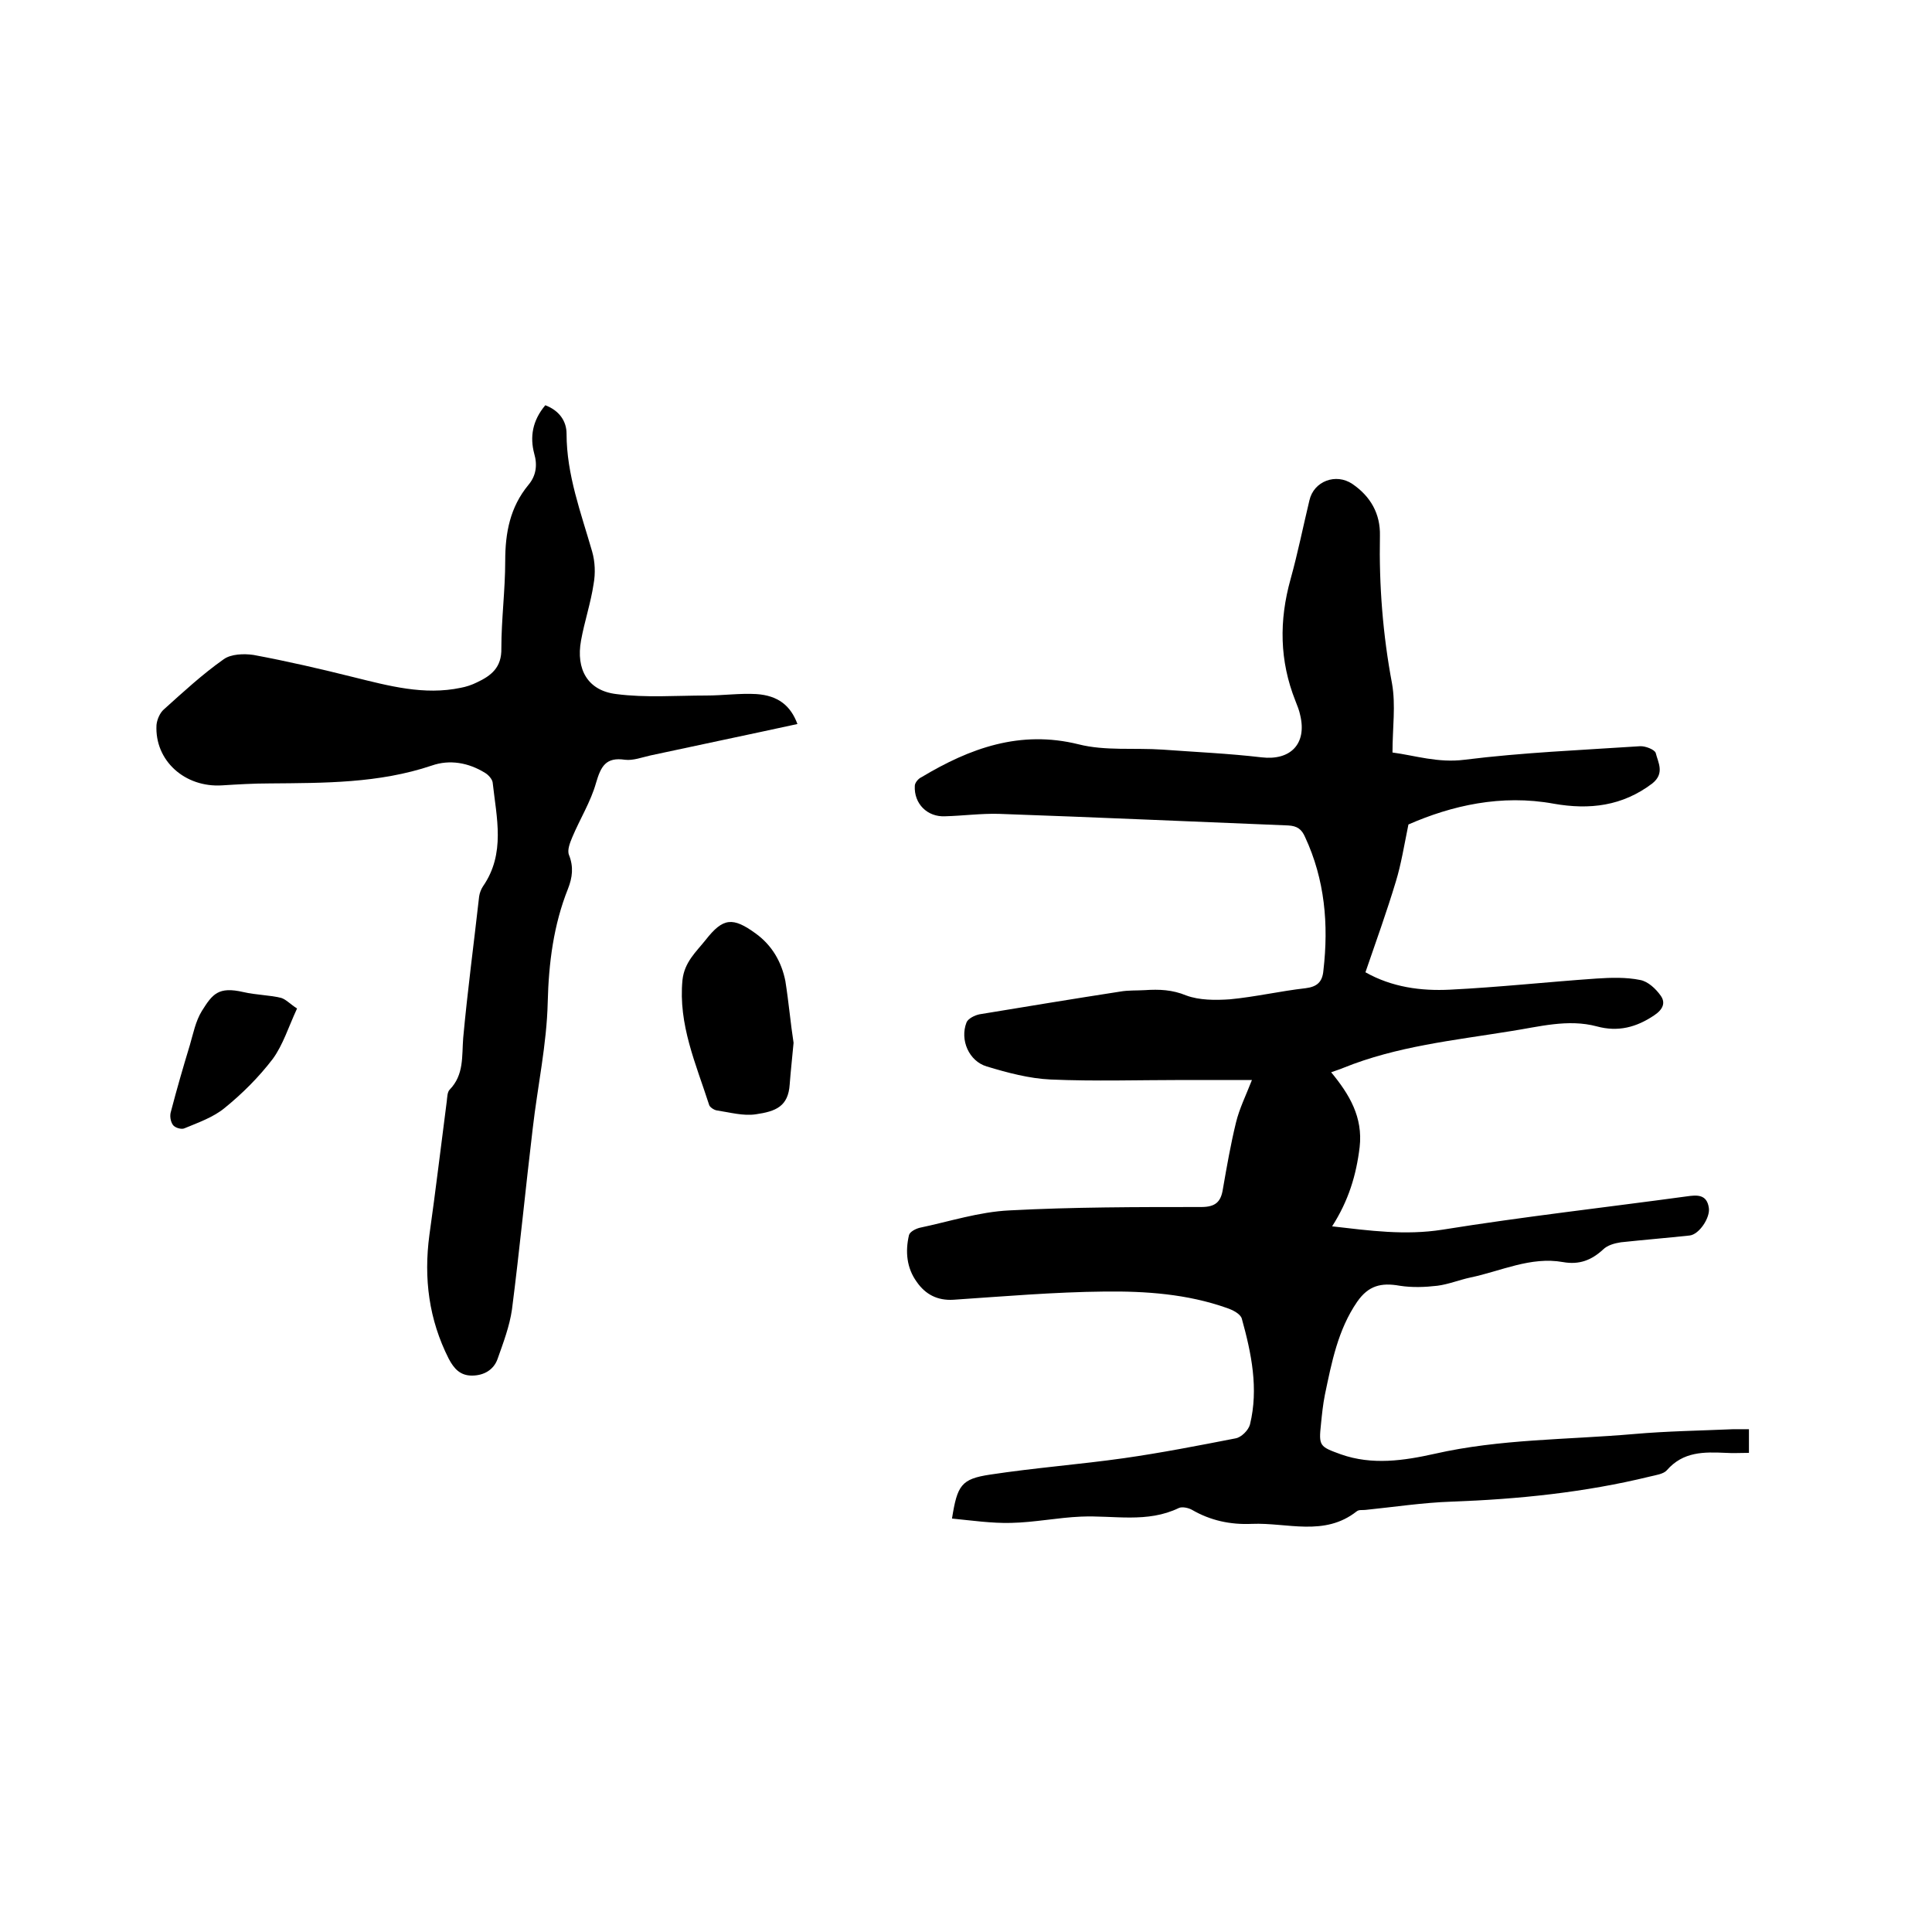 <svg enable-background="new 0 0 400 400" viewBox="0 0 400 400" xmlns="http://www.w3.org/2000/svg"><path d="m362.1 295.9v4.9c-1.7 0-3.3.1-4.8 0-4.5-.2-8.8-.3-12.2 3.6-.7.8-2.3 1-3.5 1.3-13.5 3.3-27.3 4.7-41.1 5.2-5.9.2-11.8 1.1-17.7 1.7-.6.1-1.4-.1-1.9.3-6.7 5.3-14.4 2.3-21.7 2.6-4.5.2-8.6-.7-12.4-2.9-.7-.4-2-.7-2.7-.4-6.6 3.2-13.5 1.5-20.3 1.8-4.8.2-9.6 1.2-14.5 1.3-4 .1-8.1-.5-12.2-.9 1.1-6.9 1.9-8.2 7.9-9.1 9.2-1.4 18.5-2.1 27.7-3.4 7.7-1.1 15.4-2.6 23.1-4.1 1.2-.2 2.7-1.7 3-2.9 1.8-7.4.3-14.7-1.7-21.9-.3-1-1.9-1.8-3.1-2.2-8.2-2.9-16.8-3.5-25.3-3.4-10.4.1-20.9 1-31.3 1.7-3.3.2-5.8-1.1-7.6-3.7-2.1-2.9-2.4-6.3-1.6-9.7.2-.7 1.4-1.3 2.2-1.5 6.2-1.3 12.3-3.3 18.6-3.6 13.2-.7 26.4-.7 39.7-.7 3 0 4.1-1.1 4.5-3.8.8-4.6 1.6-9.2 2.7-13.7.7-2.9 2.1-5.7 3.3-8.8-4.9 0-9.5 0-14.1 0-9.2 0-18.4.3-27.6-.1-4.4-.2-8.9-1.4-13.2-2.7-3.7-1.1-5.6-5.5-4.2-9.1.3-.8 1.7-1.5 2.7-1.7 9.7-1.6 19.4-3.2 29.1-4.7 1.7-.3 3.4-.2 5.1-.3 3-.2 5.7-.1 8.6 1.1 2.7 1 6 1 9 .8 5.3-.5 10.4-1.7 15.7-2.3 2.4-.3 3.5-1.3 3.7-3.7 1.1-9.5.3-18.8-3.8-27.6-.7-1.6-1.6-2.3-3.5-2.4-20-.8-39.9-1.7-59.9-2.4-3.7-.1-7.4.4-11.1.5-3.7.2-6.5-2.6-6.3-6.3 0-.6.7-1.5 1.4-1.8 10-6 20.4-9.8 32.5-6.8 5.5 1.4 11.6.7 17.4 1.1 6.8.5 13.7.8 20.5 1.6 6 .7 9.4-2.8 8-8.7-.2-1-.6-2-1-3-3.3-8.3-3.4-16.6-1-25.2 1.5-5.4 2.6-10.9 3.9-16.3.9-4 5.5-5.7 8.9-3.4 3.8 2.6 5.8 6.2 5.7 10.7-.2 10.3.6 20.5 2.5 30.6.8 4.5.1 9.2.1 14.3 4.6.6 9.4 2.2 14.9 1.5 12-1.5 24.2-2 36.3-2.8 1.1-.1 3.1.7 3.3 1.4.5 2 1.9 4.2-.7 6.3-6.2 4.7-13 5.5-20.4 4.2-10.9-2-21.2.4-30.1 4.3-.9 4.4-1.5 8.2-2.6 11.8-1.9 6.3-4.1 12.4-6.3 18.8 5.5 3.1 11.5 3.9 17.5 3.6 10.1-.5 20.2-1.6 30.3-2.3 3-.2 6.2-.3 9.1.3 1.6.3 3.2 1.8 4.2 3.2 1.1 1.5.5 2.9-1.3 4.1-3.7 2.5-7.5 3.5-11.9 2.3-6-1.6-12 .1-17.9 1-11.7 1.9-23.5 3.1-34.6 7.6-.7.3-1.4.5-2.5.9 3.8 4.6 6.6 9.3 5.9 15.5-.7 5.8-2.3 11.1-5.7 16.4 7.8.9 15.1 1.9 22.8.7 16.8-2.7 33.7-4.6 50.6-6.9 2.1-.3 4.2-.5 4.6 2.4.3 2-2 5.5-4 5.7-4.7.5-9.5.9-14.2 1.4-1.3.2-2.8.6-3.7 1.5-2.4 2.2-4.9 3.2-8.3 2.6-6.7-1.2-12.9 1.9-19.2 3.2-2.3.5-4.5 1.4-6.8 1.7-2.6.3-5.2.4-7.8 0-3.9-.7-6.5 0-8.8 3.3-4 5.8-5.3 12.6-6.7 19.3-.4 2-.6 4-.8 6-.5 4.6-.3 4.7 4.1 6.3 6.5 2.3 13.1 1.3 19.4-.1 13.6-3.1 27.5-2.9 41.3-4.1 6.8-.6 13.7-.7 20.6-1z"/><path d="m112.9 83.9c2.9 1.1 4.4 3.3 4.4 5.9 0 8.5 3 16.4 5.3 24.4.6 2.1.7 4.5.3 6.7-.6 4-1.9 7.8-2.6 11.7-1.1 6 1.4 10.4 7.3 11.1 6.1.8 12.4.3 18.6.3 3.5 0 7-.5 10.4-.3 4.5.3 7.1 2.4 8.5 6.2-10.1 2.2-20.2 4.3-30.4 6.5-1.8.4-3.6 1.1-5.3.9-4-.6-5 1.4-6 4.8-1.1 3.9-3.3 7.4-4.9 11.2-.5 1.2-1.1 2.7-.7 3.7 1 2.5.7 4.7-.2 7-3 7.5-4 15.4-4.2 23.5-.2 8.7-2.1 17.4-3.1 26.1-1.5 12.5-2.7 25-4.3 37.5-.5 3.5-1.8 6.9-3 10.3-.8 2.2-2.8 3.4-5.3 3.4-2.4 0-3.7-1.4-4.8-3.5-4.1-8.1-5.2-16.6-4-25.6 1.3-9.2 2.4-18.5 3.6-27.7.1-.8.1-1.9.6-2.4 3-3.1 2.5-6.9 2.8-10.7.9-9.8 2.2-19.5 3.3-29.3.1-.7.4-1.5.8-2.1 4.7-6.8 2.8-14.2 2-21.5-.1-.7-.9-1.6-1.6-2-3.4-2.1-7.3-2.8-11-1.5-11 3.7-22.3 3.6-33.6 3.7-3.3 0-6.6.2-9.8.4-7.7.5-14-5.1-13.6-12.5.1-1.1.7-2.5 1.5-3.2 4-3.6 8-7.3 12.4-10.4 1.5-1.1 4.2-1.2 6.2-.9 7 1.3 13.9 2.9 20.7 4.6 7.3 1.8 14.6 3.8 22.2 2.2 1.1-.2 2.3-.6 3.3-1.1 3-1.4 5.2-3.1 5.1-7.1 0-6 .8-12 .8-18.1 0-5.8 1-11.1 4.8-15.7 1.6-1.9 1.9-4.1 1.2-6.5-.9-3.4-.4-6.8 2.3-10z"/><path d="m164.3 215.9c-.3 3.3-.6 5.9-.8 8.6-.3 4.6-2.9 5.6-7 6.2-2.6.4-5.4-.4-8.1-.8-.6-.1-1.5-.7-1.6-1.2-2.7-8.4-6.4-16.6-5.5-25.8.4-3.7 2.8-5.8 4.8-8.3 3.6-4.6 5.6-4.8 10.4-1.3 3.3 2.4 5.3 5.8 6.1 9.8.7 4.4 1.1 9 1.7 12.8z"/><path d="m61.5 208.8c-1.8 3.9-2.9 7.5-5 10.4-2.9 3.8-6.3 7.2-10 10.2-2.3 1.9-5.4 3-8.3 4.2-.6.3-2-.1-2.4-.7-.5-.7-.7-1.9-.4-2.8 1.2-4.6 2.5-9.1 3.9-13.7.7-2.4 1.2-5 2.5-7.1 2.2-3.5 3.4-5.1 8.6-3.9 2.6.6 5.3.6 7.8 1.2 1 .3 1.9 1.3 3.3 2.2z"/></svg>
